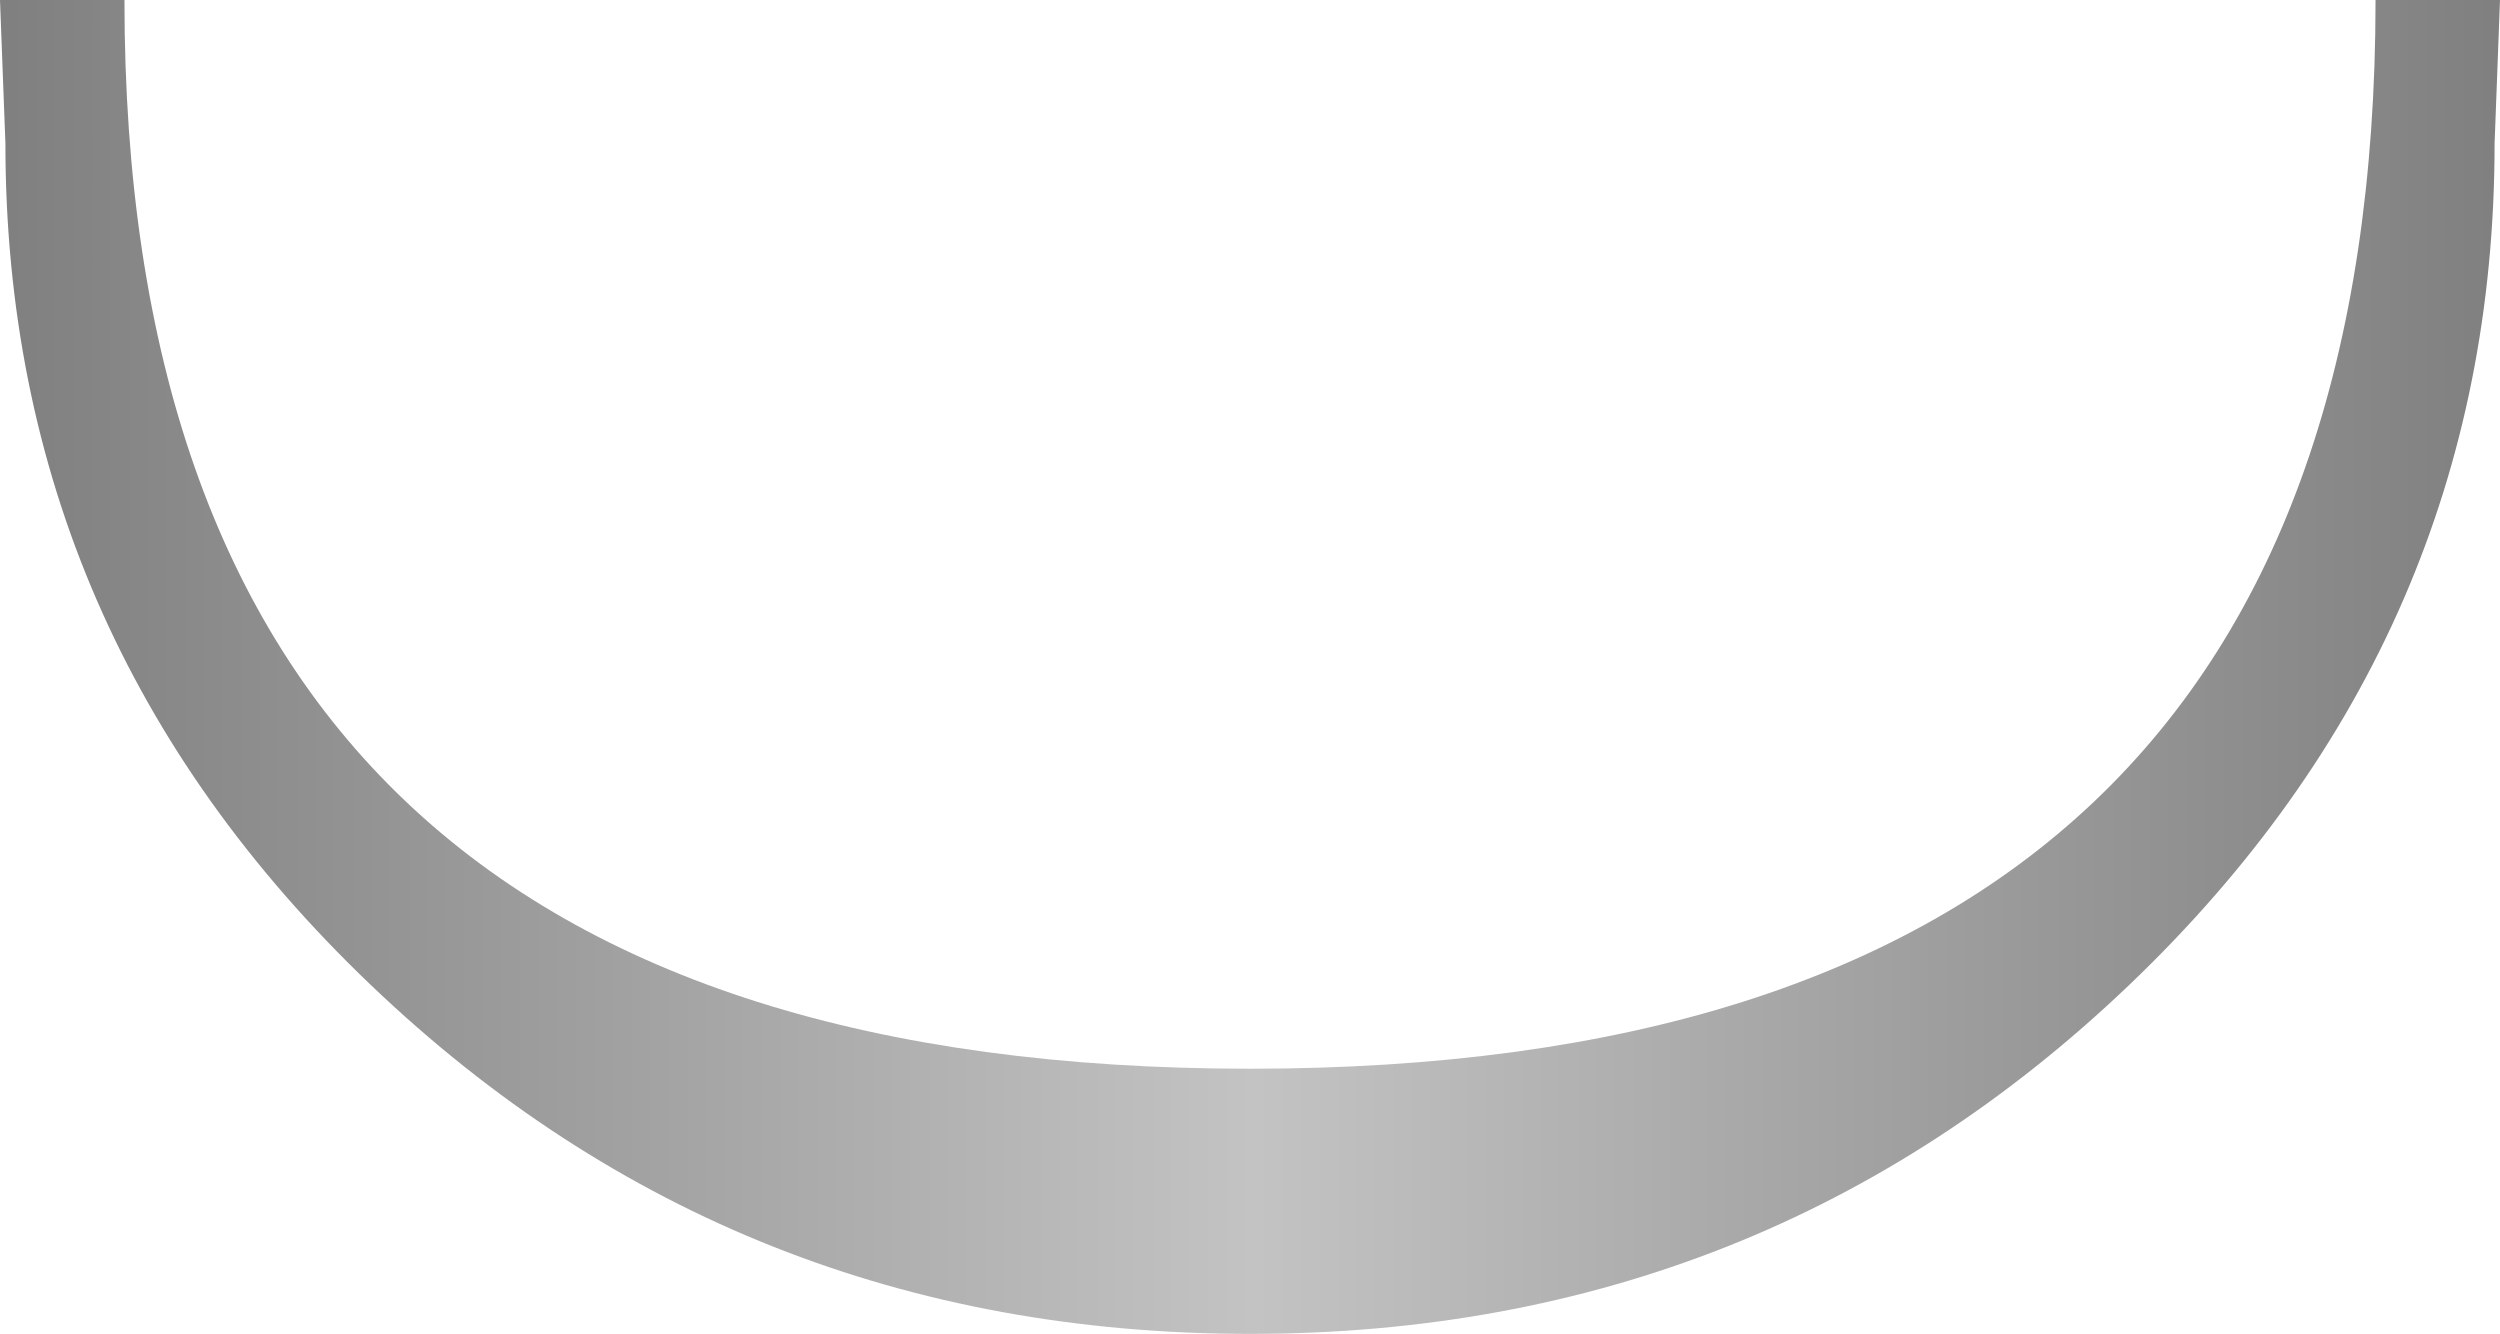 <?xml version="1.0" encoding="UTF-8" standalone="no"?>
<svg xmlns:xlink="http://www.w3.org/1999/xlink" height="24.65px" width="46.2px" xmlns="http://www.w3.org/2000/svg">
  <g transform="matrix(1.0, 0.0, 0.0, 1.0, 23.1, 0.0)">
    <path d="M16.25 18.2 Q9.5 24.65 0.0 24.65 -9.5 24.65 -16.25 18.2 -23.0 11.75 -23.0 2.65 L-23.1 0.0 -20.8 0.0 Q-20.8 19.75 0.0 19.75 20.8 19.75 20.8 0.0 L23.1 0.0 23.0 2.65 Q23.0 11.75 16.25 18.2" fill="url(#gradient0)" fill-rule="evenodd" stroke="none"/>
  </g>
  <defs>
    <linearGradient gradientTransform="matrix(-0.028, 0.0, 0.0, -0.028, 0.0, -244.05)" gradientUnits="userSpaceOnUse" id="gradient0" spreadMethod="pad" x1="-819.2" x2="819.2">
      <stop offset="0.0" stop-color="#808080"/>
      <stop offset="0.498" stop-color="#c3c3c3"/>
      <stop offset="1.0" stop-color="#808080"/>
    </linearGradient>
  </defs>
</svg>
